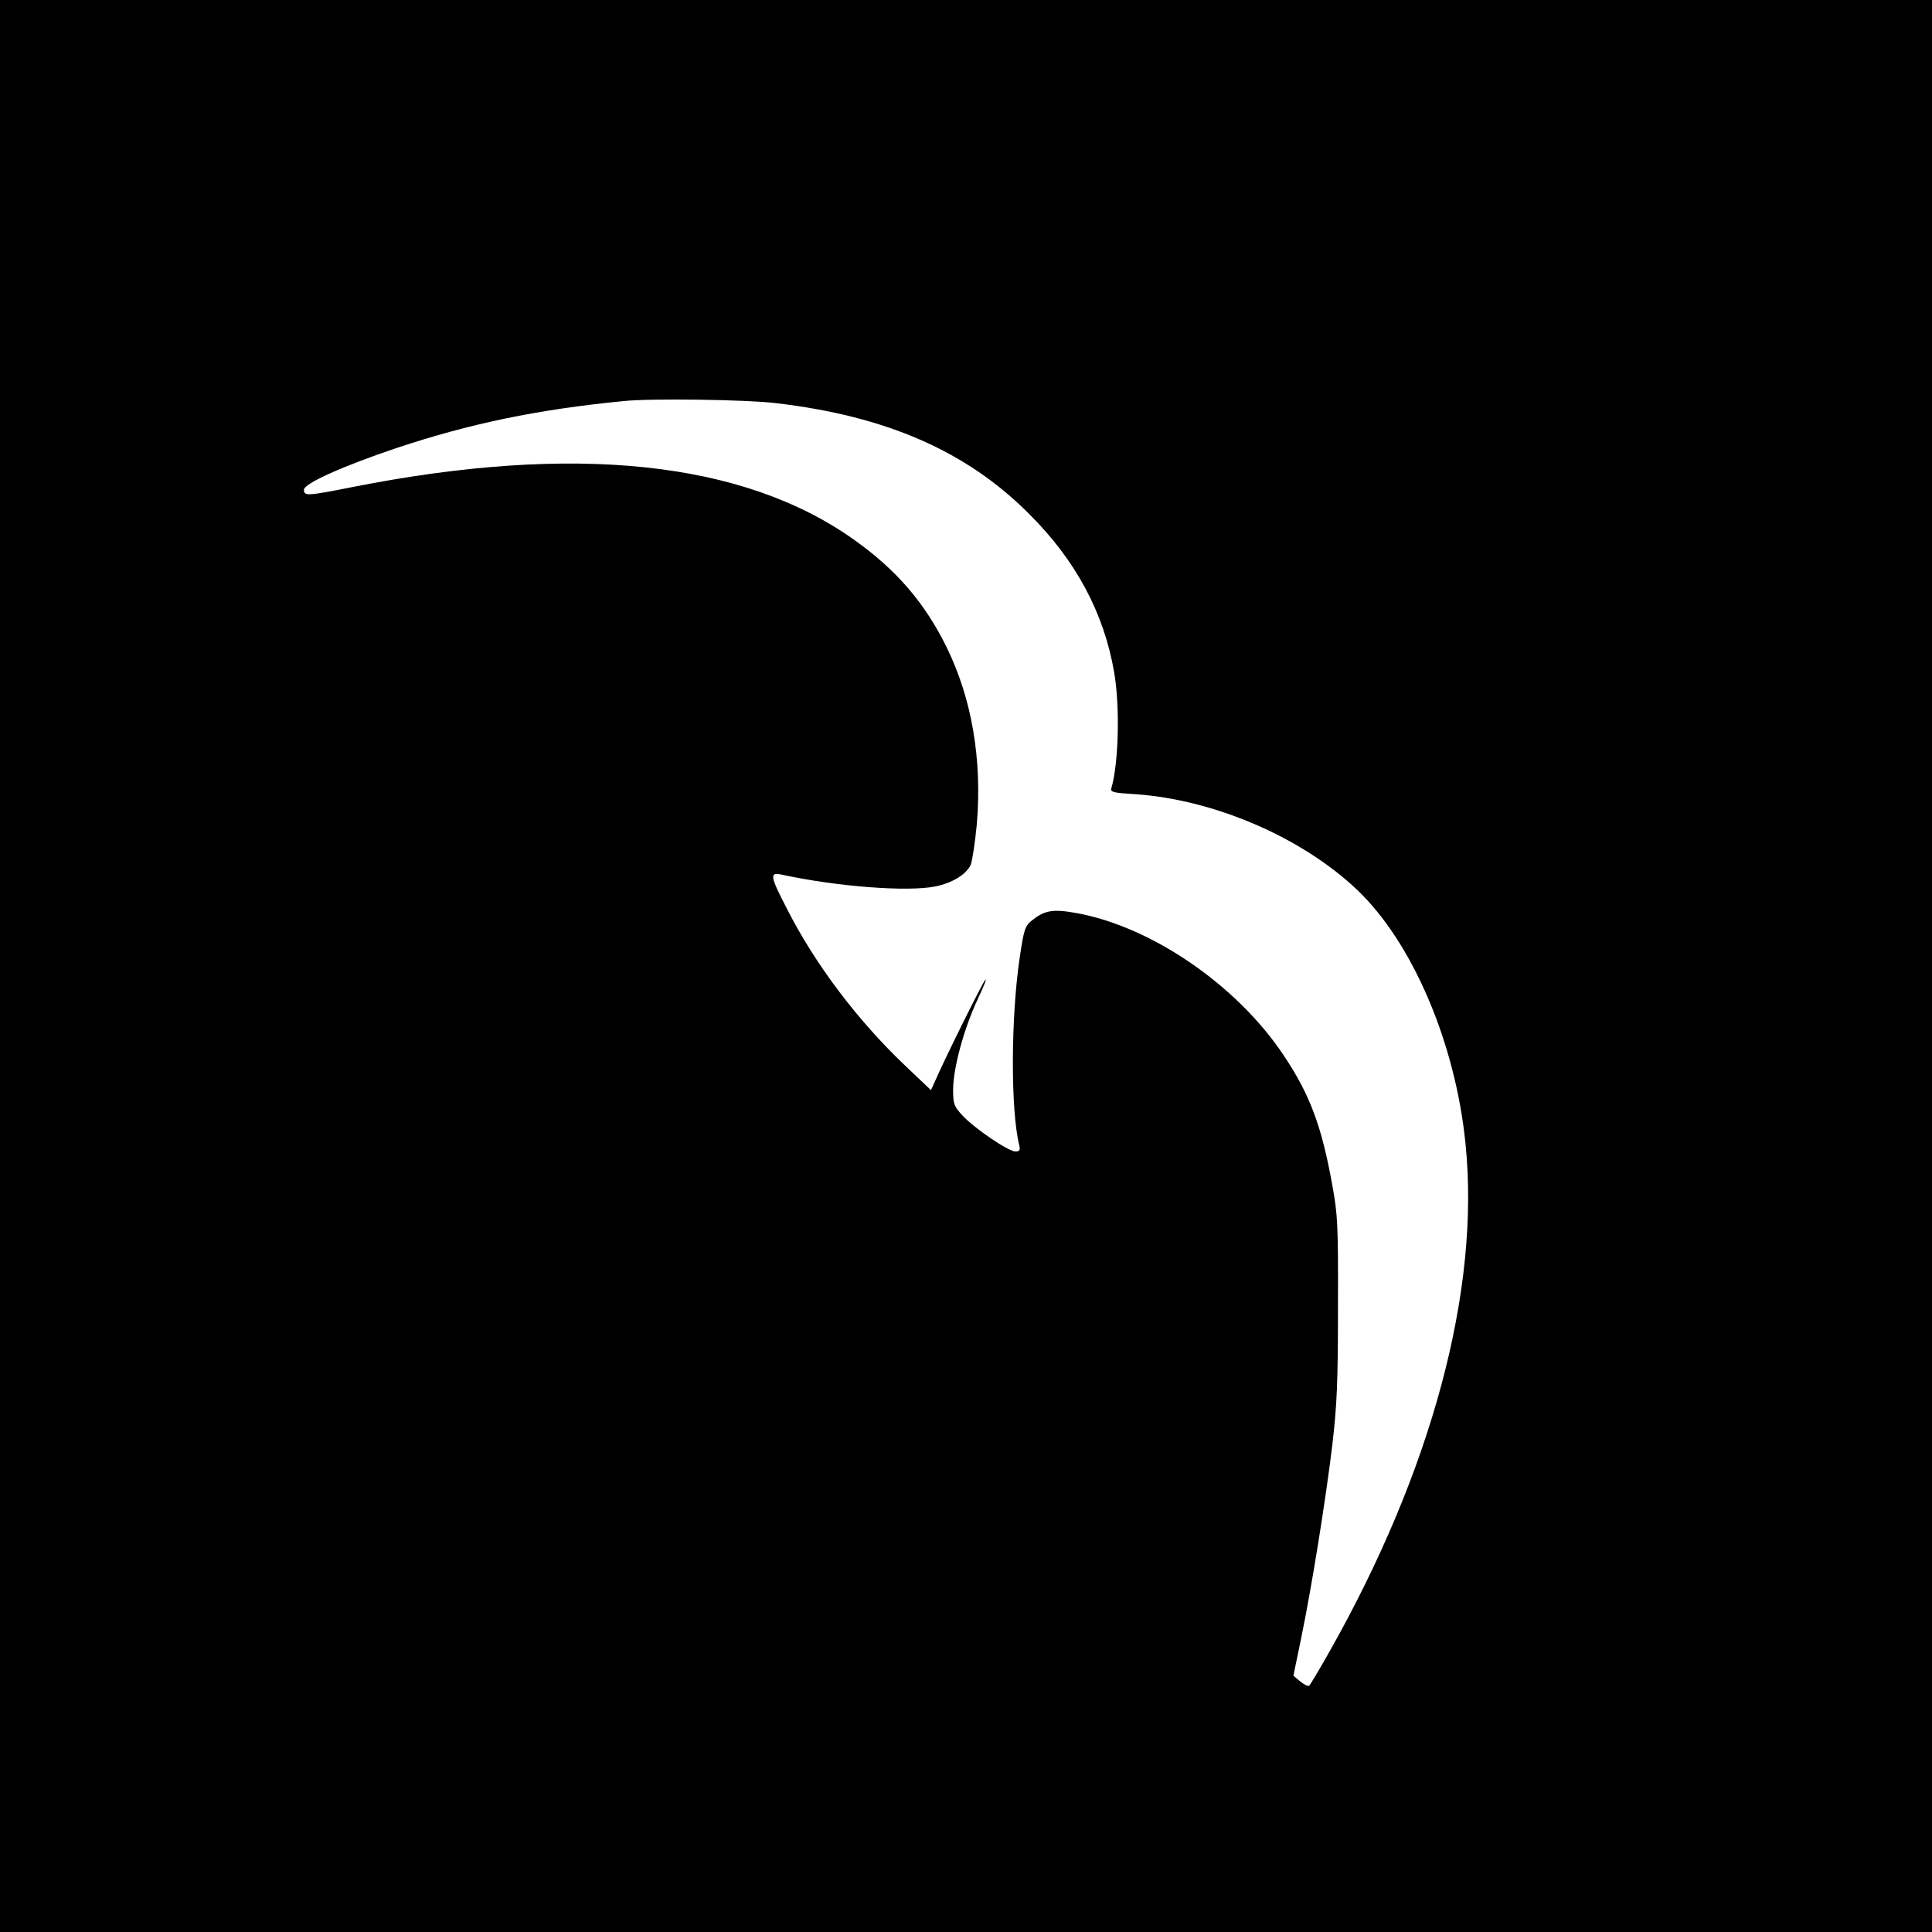 <?xml version="1.0" standalone="no"?>
<!DOCTYPE svg PUBLIC "-//W3C//DTD SVG 20010904//EN"
 "http://www.w3.org/TR/2001/REC-SVG-20010904/DTD/svg10.dtd">
<svg version="1.0" xmlns="http://www.w3.org/2000/svg"
 width="750pt" height="750pt" viewBox="0 0 750 750"
 preserveAspectRatio="xMidYMid meet">
<g transform="translate(0,750) scale(0.1,-0.1)"
fill="#000000" stroke="none">
<path d="M0 3750 l0 -3750 3750 0 3750 0 0 3750 0 3750 -3750 0 -3750 0 0
-3750z m3012 2185 c428 -50 740 -186 983 -430 181 -180 290 -383 330 -614 23
-132 18 -353 -11 -452 -4 -14 10 -17 93 -22 306 -21 646 -167 861 -371 215
-204 382 -595 421 -985 58 -568 -130 -1270 -531 -1978 -38 -67 -72 -124 -76
-127 -5 -3 -20 5 -35 17 l-26 22 30 145 c41 199 94 528 121 750 18 157 22 238
22 535 1 321 -1 360 -22 474 -41 229 -87 352 -188 503 -182 274 -515 502 -808
554 -89 16 -121 10 -170 -29 -27 -22 -31 -33 -48 -148 -34 -232 -35 -591 -1
-726 4 -18 1 -23 -15 -23 -28 0 -161 91 -206 140 -33 36 -36 45 -36 99 0 83
41 235 94 349 25 53 39 88 30 77 -14 -18 -157 -306 -195 -394 l-15 -33 -101
96 c-184 175 -349 393 -458 608 -66 127 -68 143 -22 133 216 -47 491 -68 599
-46 66 14 118 46 136 83 6 14 17 85 24 158 21 251 -19 486 -116 685 -85 174
-196 303 -361 420 -430 306 -1085 375 -1948 204 -176 -35 -187 -35 -187 -10 0
24 152 92 360 162 286 95 545 149 880 182 104 11 477 6 592 -8z"/>
</g>
</svg>
